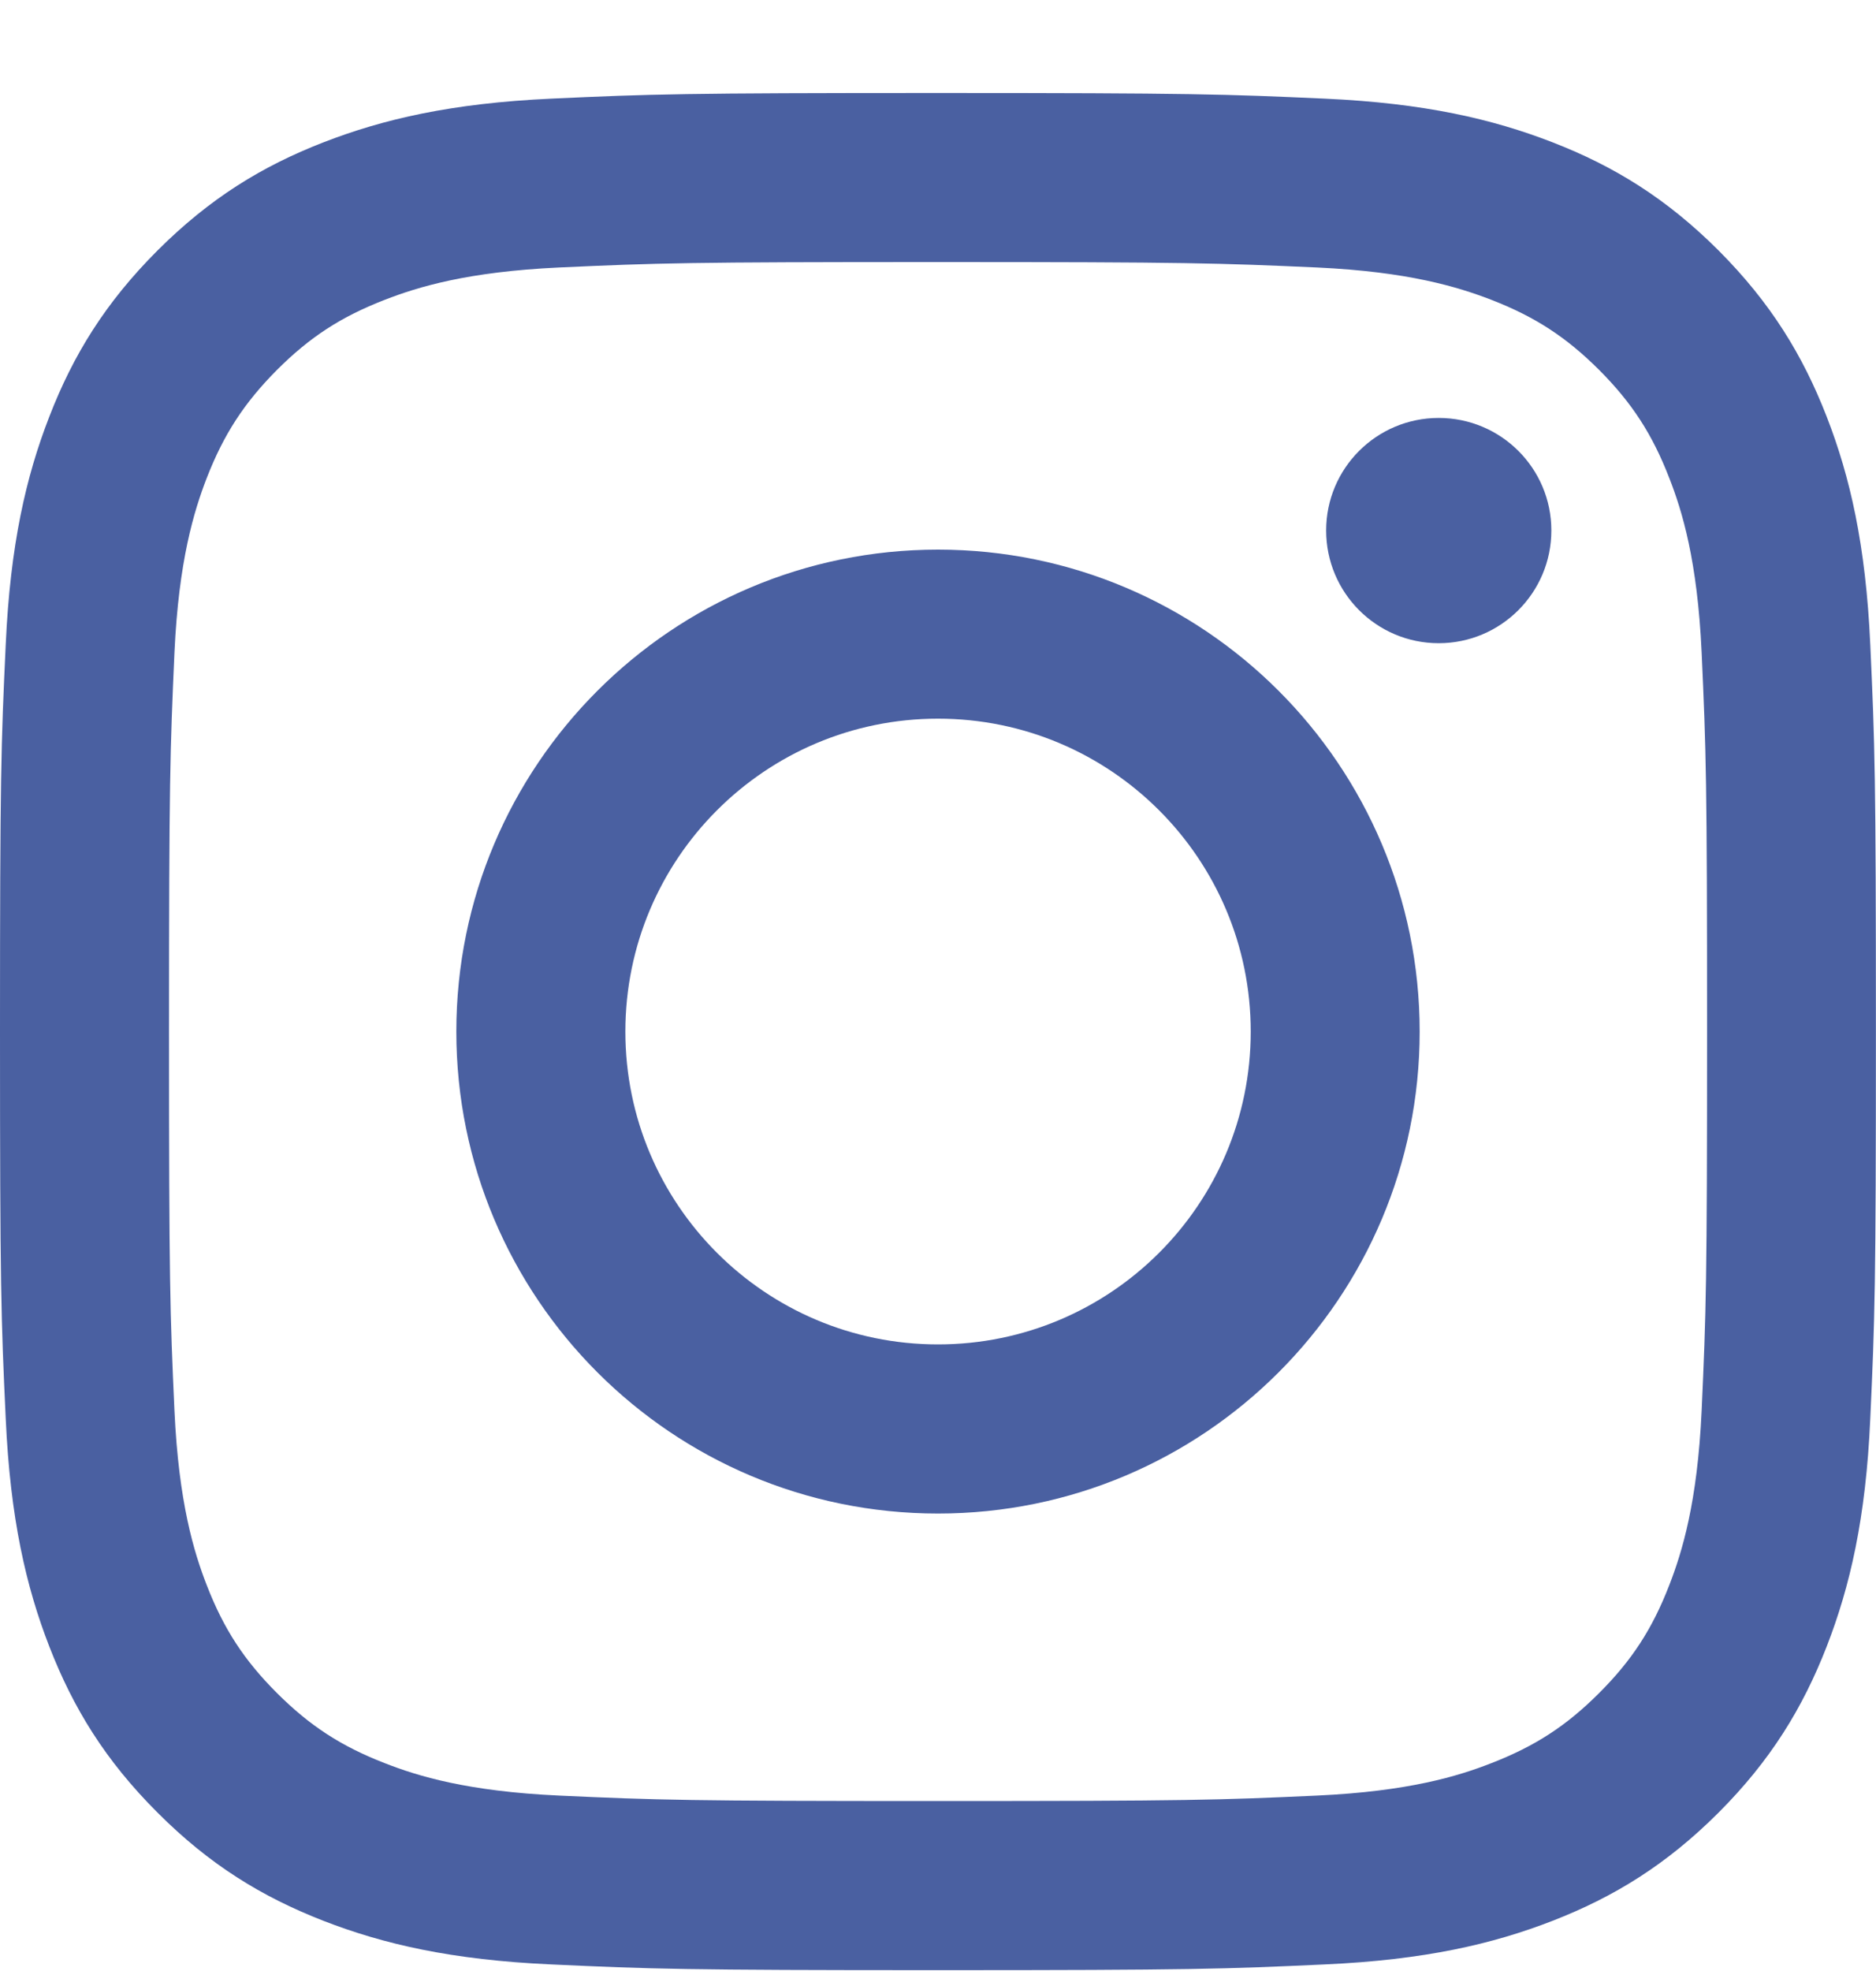 <svg width="20" height="21" viewBox="0 0 20 21" fill="none" xmlns="http://www.w3.org/2000/svg">
<g clip-path="url(#clip0_41_1688)">
<path d="M6.667 10.991C6.667 9.15 8.159 7.657 10 7.657C11.841 7.657 13.334 9.15 13.334 10.991C13.334 12.832 11.841 14.324 10 14.324C8.159 14.324 6.667 12.832 6.667 10.991ZM4.865 10.991C4.865 13.827 7.164 16.126 10 16.126C12.836 16.126 15.135 13.827 15.135 10.991C15.135 8.155 12.836 5.856 10 5.856C7.164 5.856 4.865 8.155 4.865 10.991ZM14.138 5.652C14.138 6.315 14.675 6.853 15.338 6.853C16.001 6.853 16.539 6.315 16.539 5.652C16.539 4.99 16.002 4.453 15.338 4.453C14.675 4.453 14.138 4.99 14.138 5.652ZM5.96 19.131C4.985 19.086 4.455 18.924 4.103 18.786C3.636 18.605 3.303 18.388 2.952 18.038C2.603 17.689 2.385 17.356 2.204 16.889C2.067 16.537 1.905 16.007 1.86 15.032C1.812 13.978 1.802 13.661 1.802 10.991C1.802 8.32 1.813 8.004 1.86 6.95C1.905 5.975 2.068 5.445 2.204 5.093C2.386 4.626 2.603 4.293 2.952 3.942C3.302 3.592 3.635 3.375 4.103 3.194C4.455 3.057 4.985 2.895 5.96 2.85C7.014 2.802 7.33 2.792 10 2.792C12.67 2.792 12.986 2.803 14.041 2.85C15.016 2.895 15.545 3.058 15.898 3.194C16.365 3.375 16.698 3.592 17.049 3.942C17.398 4.292 17.615 4.626 17.796 5.093C17.934 5.445 18.096 5.975 18.141 6.95C18.189 8.004 18.199 8.32 18.199 10.991C18.199 13.66 18.189 13.977 18.141 15.032C18.096 16.007 17.933 16.537 17.796 16.889C17.615 17.356 17.398 17.689 17.049 18.038C16.699 18.388 16.365 18.605 15.898 18.786C15.546 18.924 15.016 19.086 14.041 19.131C12.987 19.179 12.67 19.189 10 19.189C7.33 19.189 7.014 19.179 5.96 19.131ZM5.877 1.051C4.813 1.1 4.086 1.269 3.45 1.516C2.792 1.771 2.235 2.114 1.679 2.669C1.123 3.225 0.78 3.782 0.525 4.441C0.278 5.076 0.109 5.803 0.061 6.868C0.011 7.934 0 8.275 0 10.991C0 13.706 0.011 14.047 0.061 15.114C0.109 16.178 0.278 16.905 0.525 17.541C0.78 18.198 1.122 18.756 1.679 19.312C2.234 19.868 2.792 20.21 3.45 20.466C4.086 20.713 4.813 20.882 5.877 20.93C6.944 20.979 7.284 20.991 10 20.991C12.716 20.991 13.056 20.979 14.123 20.93C15.187 20.882 15.914 20.713 16.55 20.466C17.208 20.21 17.765 19.868 18.322 19.312C18.877 18.756 19.219 18.198 19.475 17.541C19.722 16.905 19.892 16.178 19.939 15.114C19.988 14.046 19.999 13.706 19.999 10.991C19.999 8.275 19.988 7.934 19.939 6.868C19.891 5.803 19.722 5.076 19.475 4.441C19.219 3.783 18.877 3.226 18.322 2.669C17.766 2.114 17.208 1.771 16.551 1.516C15.914 1.269 15.187 1.099 14.124 1.051C13.057 1.003 12.716 0.991 10.001 0.991C7.284 0.991 6.944 1.002 5.877 1.051Z" fill="#4A60A1"/>
</g>
<defs>
<clipPath id="clip0_41_1688">
<rect width="20" height="20" fill="white" transform="translate(0 0.991)"/>
</clipPath>
</defs>
</svg>
